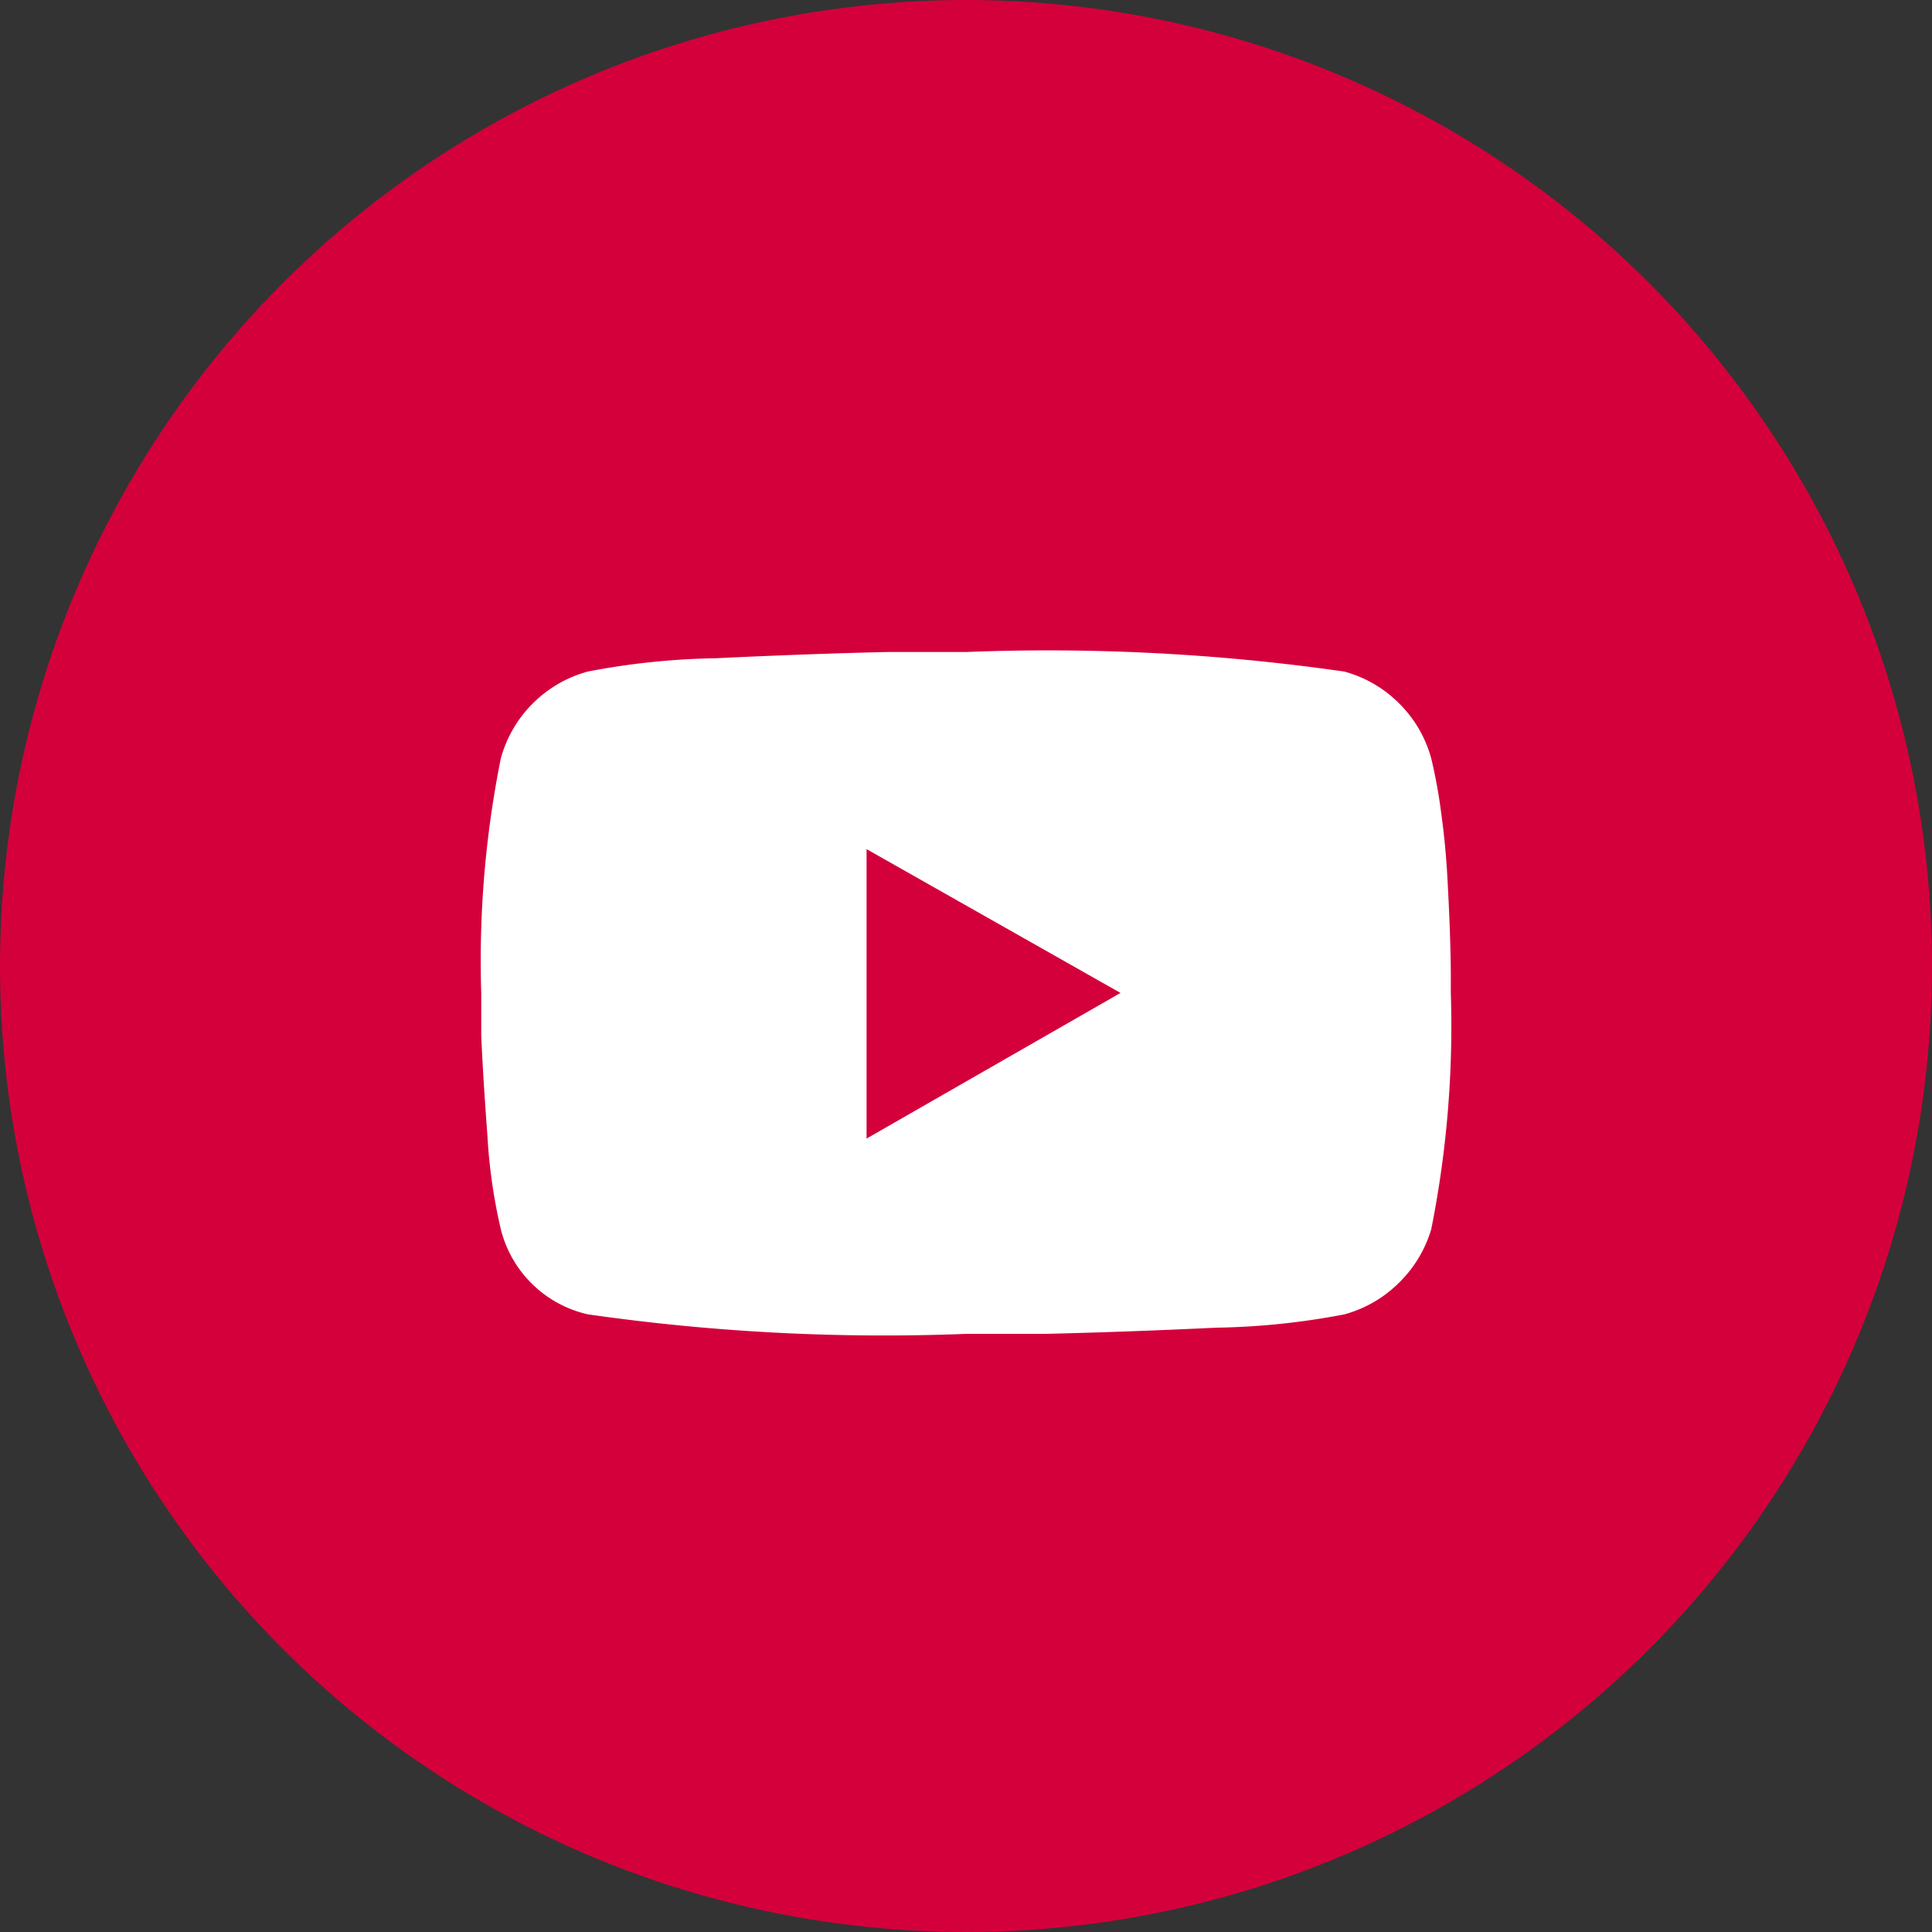 <svg xmlns="http://www.w3.org/2000/svg" width="34" height="34" viewBox="0 0 34 34">
  <rect x="0" y="0" width="34" height="34" fill="#333333" stroke="none"/>
  <g id="グループ_192" data-name="グループ 192" transform="translate(-612 -8038)">
    <circle id="楕円形_4" data-name="楕円形 4" cx="17" cy="17" r="17" transform="translate(612 8038)" fill="#d4003b"/>
    <path id="パス_204" data-name="パス 204" d="M17.188-10.125a9.158,9.158,0,0,1,.172.938q.078.563.109,1.109t.047,1.016q.016.469.016.781V-6a18.262,18.262,0,0,1-.344,4.156,2.179,2.179,0,0,1-.562.938,2.166,2.166,0,0,1-.969.563,12.92,12.92,0,0,1-2.25.234Q11.75-.031,10.375,0H9A36.737,36.737,0,0,1,2.344-.344a2.043,2.043,0,0,1-1.531-1.5A9.56,9.56,0,0,1,.578-3.484Q.5-4.531.469-5.25V-6a18.073,18.073,0,0,1,.344-4.125,2.166,2.166,0,0,1,.563-.969,2.166,2.166,0,0,1,.969-.562,12.92,12.92,0,0,1,2.25-.234Q6.25-11.969,7.625-12H9a36.737,36.737,0,0,1,6.656.344,2.166,2.166,0,0,1,.969.563A2.166,2.166,0,0,1,17.188-10.125ZM7.25-3.437,11.719-6,7.25-8.531Z" transform="translate(620 8061.474)" fill="#fff"/>
  </g>
</svg>
